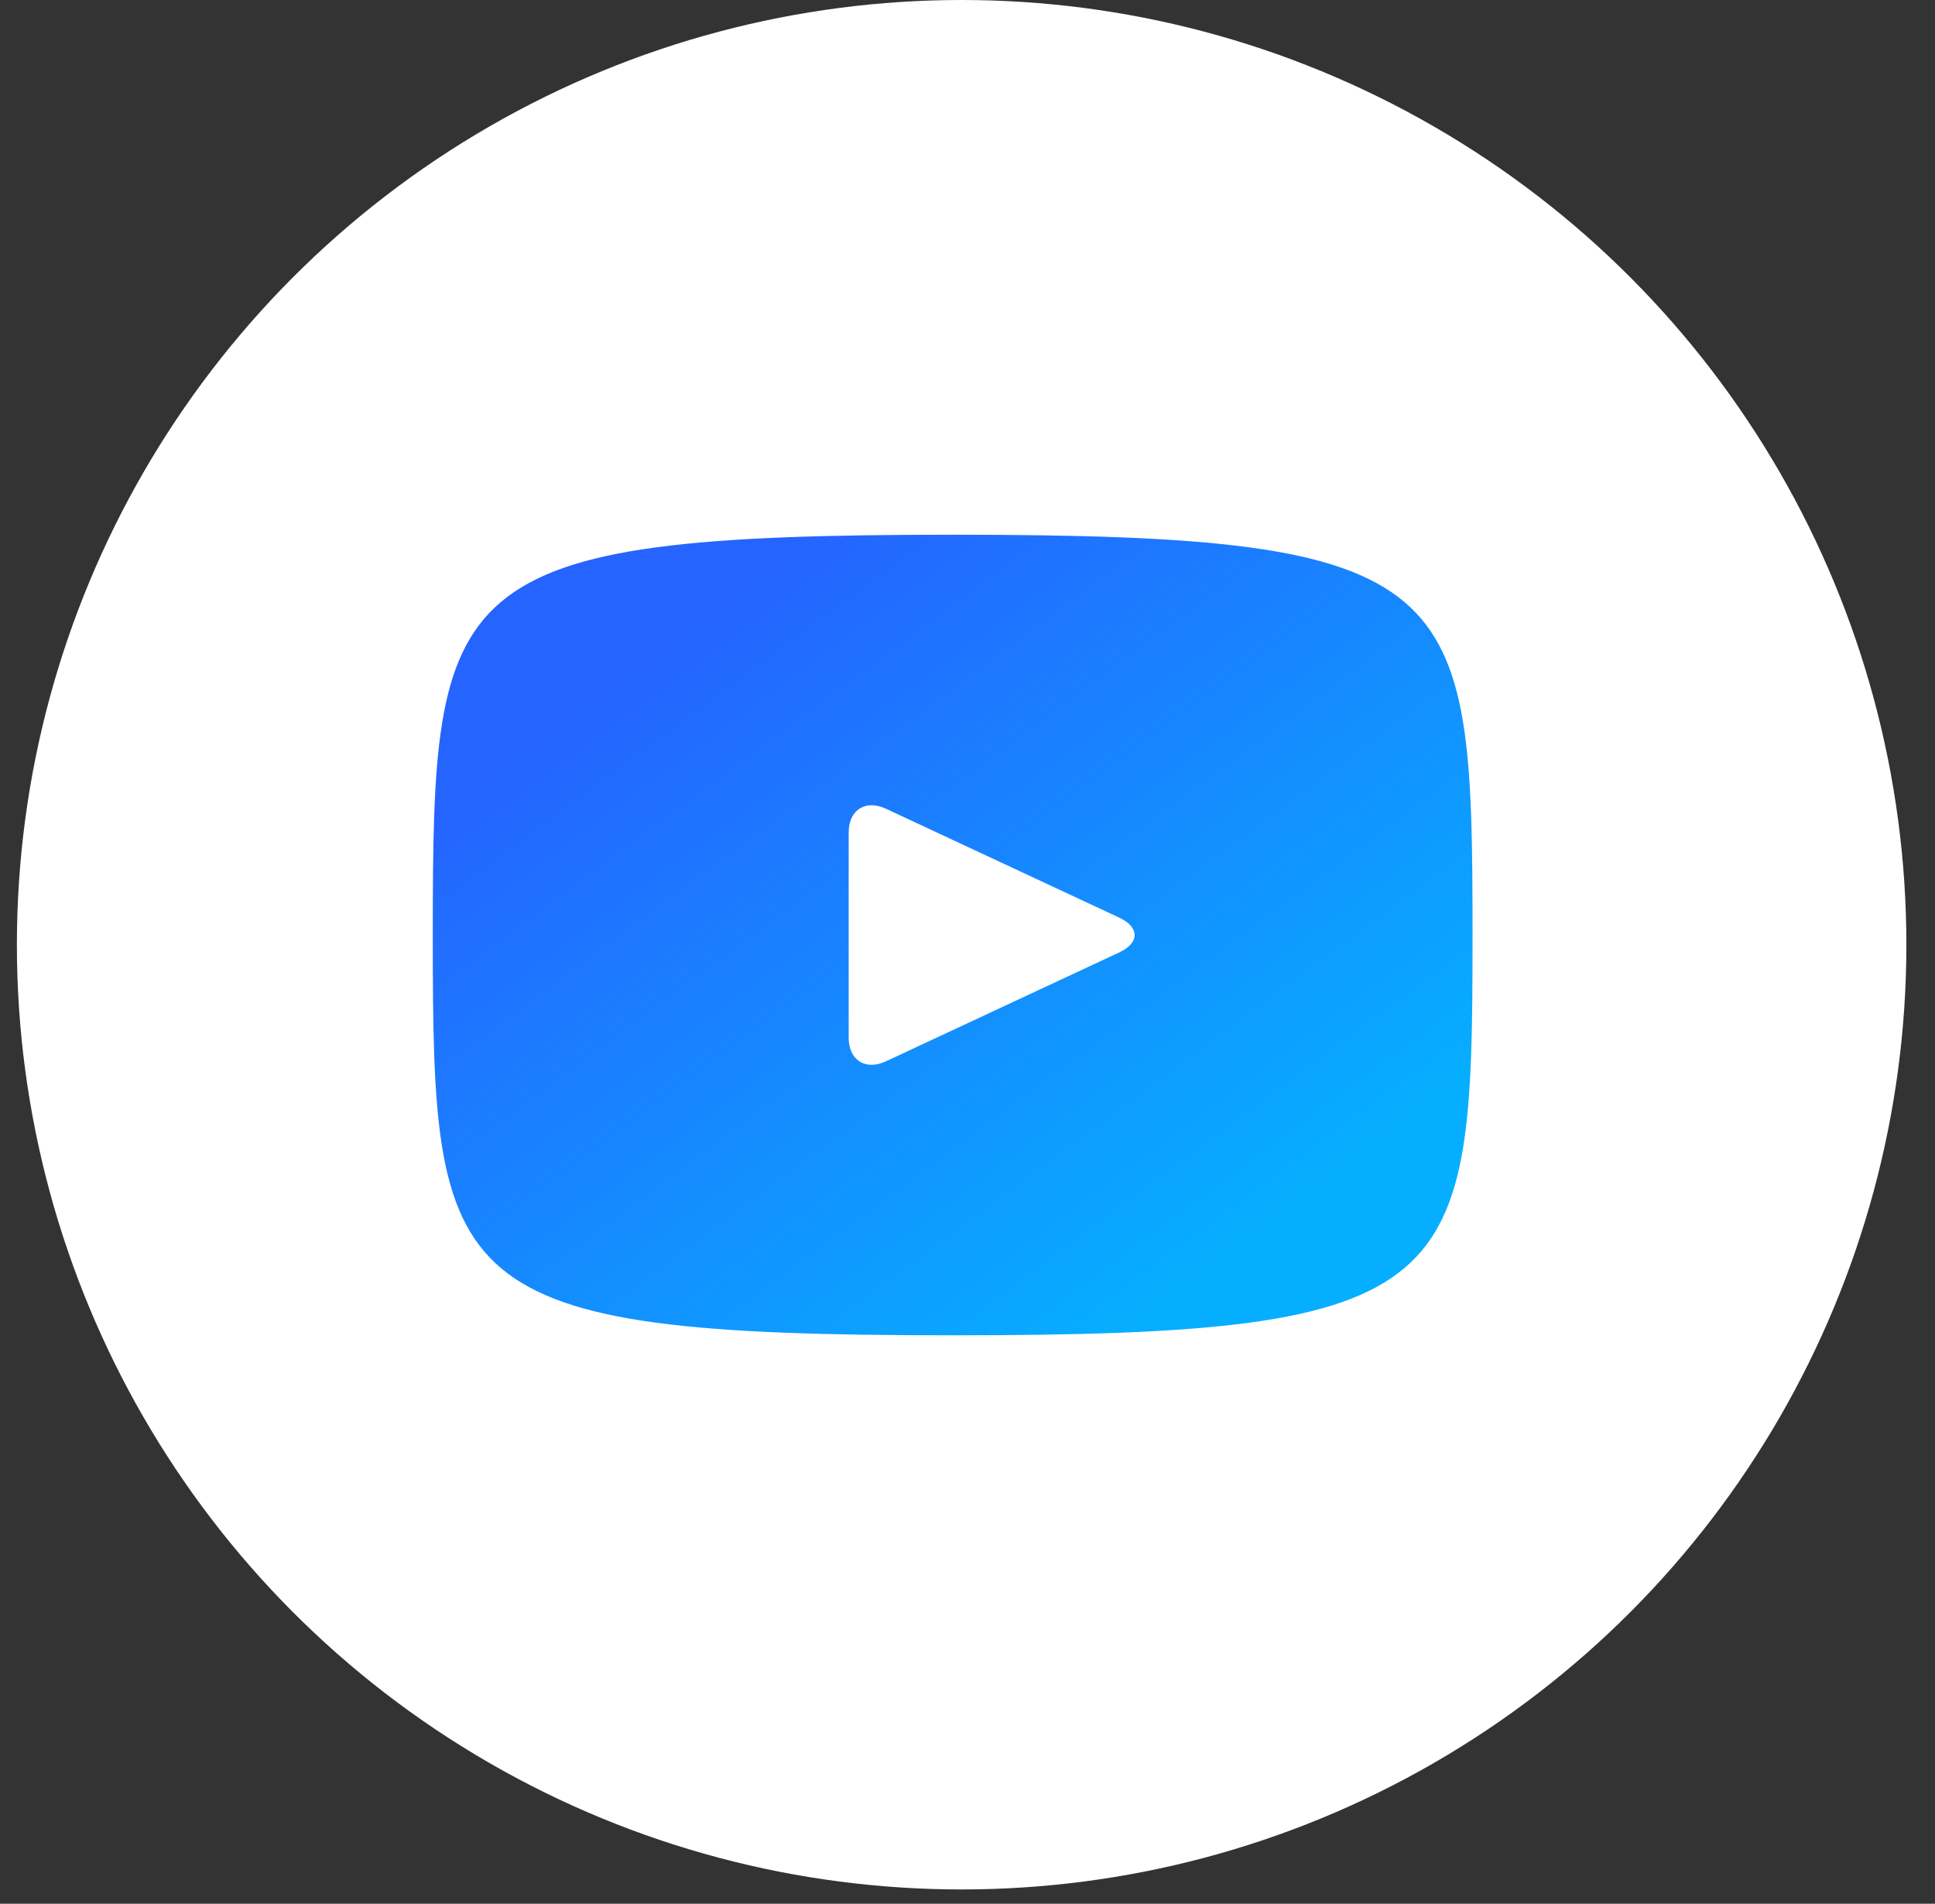 <?xml version="1.0" encoding="UTF-8"?> <svg xmlns="http://www.w3.org/2000/svg" width="62" height="61" viewBox="0 0 62 61" fill="none"><rect x="0" y="0" width="62" height="61" fill="#333333" stroke="none"/><circle cx="30.812" cy="30.271" r="30.271" fill="white"></circle><path d="M30.525 17.134C14.154 17.134 13.867 18.59 13.867 29.96C13.867 41.331 14.154 42.786 30.525 42.786C46.896 42.786 47.182 41.331 47.182 29.96C47.182 18.59 46.896 17.134 30.525 17.134ZM35.864 30.517L28.384 34.008C27.73 34.311 27.193 33.971 27.193 33.248V26.672C27.193 25.951 27.73 25.609 28.384 25.912L35.864 29.404C36.518 29.71 36.518 30.21 35.864 30.517Z" fill="url(#paint0_linear_179_20)"></path><defs><linearGradient id="paint0_linear_179_20" x1="20.078" y1="21.482" x2="35.895" y2="42.834" gradientUnits="userSpaceOnUse"><stop stop-color="#2564FF"></stop><stop offset="1" stop-color="#06AEFF"></stop></linearGradient></defs></svg> 